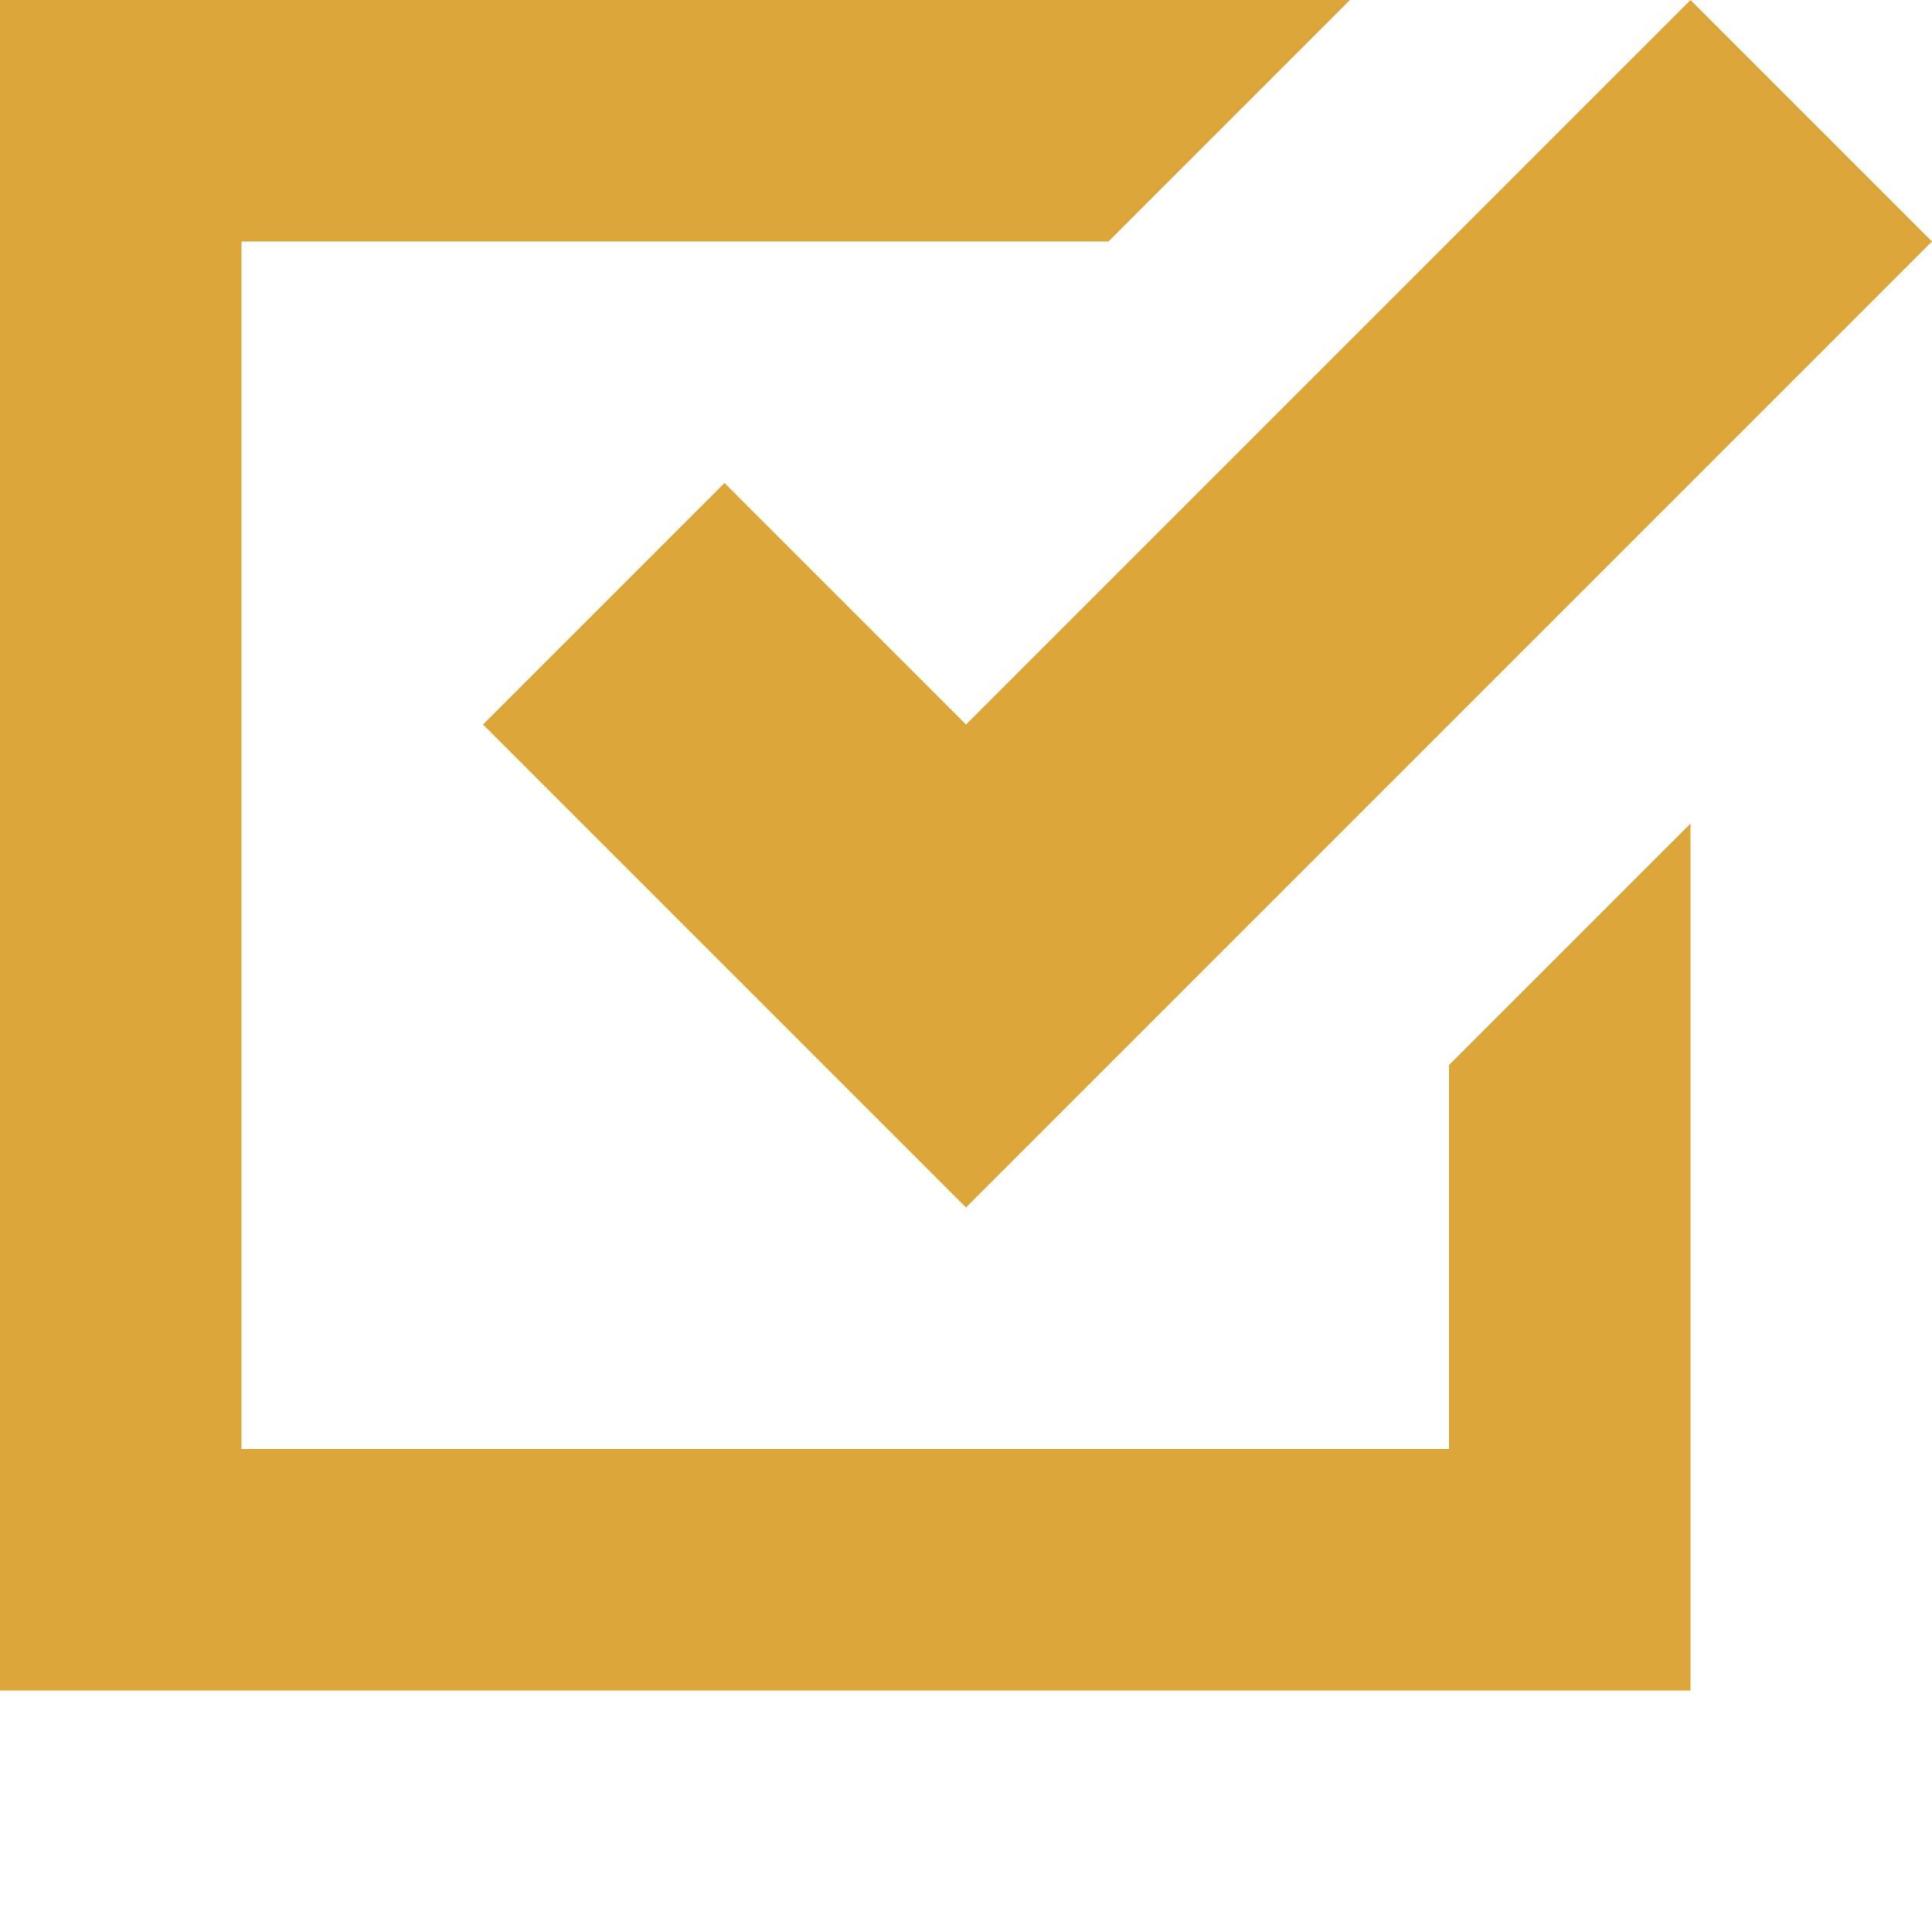 <svg width="80" height="80" viewBox="0 0 80 80" fill="none" xmlns="http://www.w3.org/2000/svg">
<path d="M0 0V70H70V34.1L60 44.1V60H10V10H45.9L55.9 0H0ZM70 0L40 30L30 20L20 30L40 50L80 10L70 0Z" fill="#DDA63A"/>
</svg>
